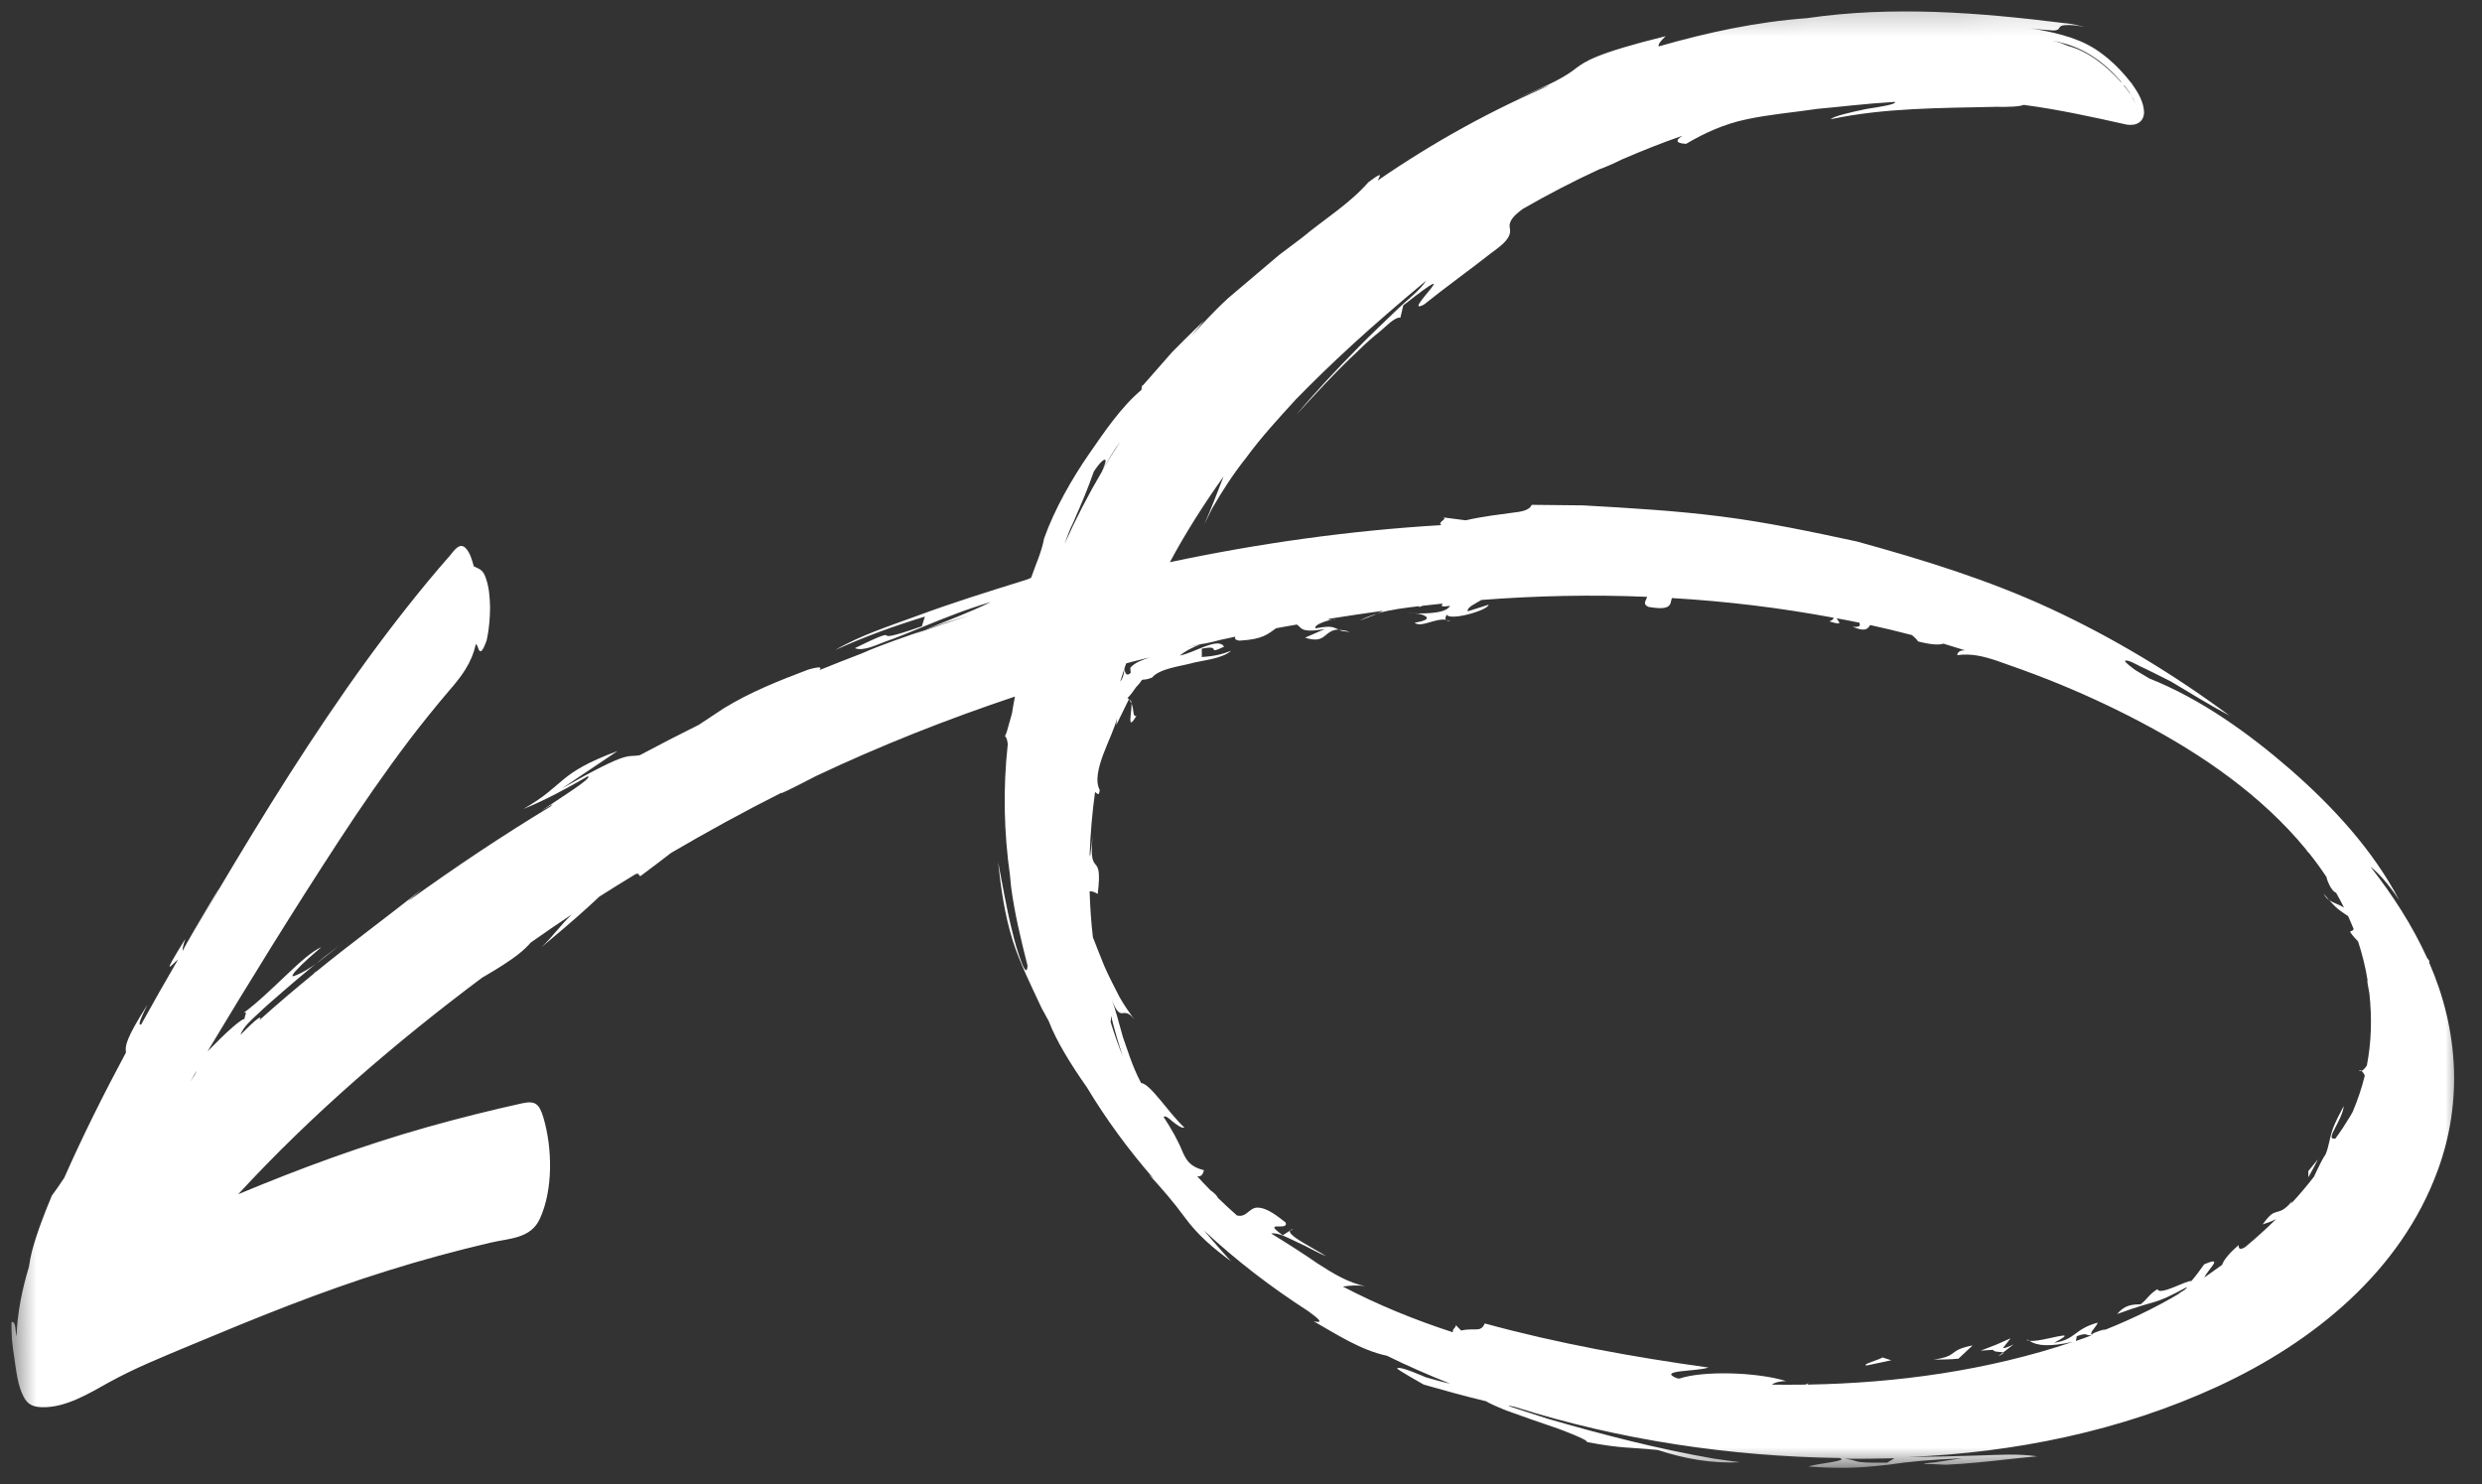 <svg xmlns="http://www.w3.org/2000/svg" width="102" height="61" viewBox="0 0 102 61" fill="none"><rect x="0" y="0" width="102" height="61" fill="#333333" stroke="none"/><g clip-path="url(#clip0_698_124)"><mask id="mask0_698_124" style="mask-type:luminance" maskUnits="userSpaceOnUse" x="0" y="0" width="102" height="62"><path d="M101.285 60.136L100.768 0L4.33852e-05 0.867L0.517 61.003L101.285 60.136Z" fill="white"></path></mask><g mask="url(#mask0_698_124)"><path d="M7.816 44.466C7.904 44.316 7.997 44.161 8.08 44.011C8.056 44.105 7.953 44.266 7.816 44.466ZM44.094 21.49C44.429 20.75 44.721 20.046 44.953 19.378C45.271 18.897 45.439 18.826 45.435 18.941C45.435 19.01 45.377 19.17 45.295 19.365C44.723 20.335 44.211 21.329 43.749 22.353C43.861 22.054 43.962 21.755 44.099 21.49C44.434 20.75 43.957 21.755 44.099 21.49M46.018 18.179C45.774 18.555 45.534 18.94 45.309 19.325C45.309 19.315 45.314 19.31 45.319 19.3C45.539 18.915 45.758 18.535 46.018 18.174C45.974 18.234 45.773 18.55 46.018 18.174M84.632 1.736C85.67 1.966 86.498 2.576 87.189 3.376C87.18 3.376 87.165 3.371 87.155 3.366C86.589 2.729 85.82 2.109 85.005 1.892C84.836 1.819 84.622 1.736 84.344 1.664C84.344 1.664 84.448 1.688 84.627 1.731C84.443 1.683 84.806 1.769 84.627 1.731M87.834 4.53C87.834 4.53 87.823 4.48 87.818 4.46C87.829 4.485 87.834 4.505 87.834 4.53ZM85.997 54.869C85.793 54.831 86.187 54.504 86.205 54.364C85.226 54.632 85.319 55.054 84.418 55.191C85.657 54.533 83.892 55.185 83.406 55.11C83.725 55.331 84.241 55.356 85.186 55.154C81.696 56.329 77.968 56.848 74.295 56.91C74.28 56.895 74.27 56.88 74.285 56.86C74.26 56.875 74.231 56.891 74.201 56.911C73.74 56.915 73.279 56.919 72.818 56.913C72.936 56.822 73.114 56.776 73.397 56.763C72.189 56.391 69.973 56.335 69.019 56.662C68.984 56.662 68.949 56.652 68.909 56.648C68.089 56.306 69.705 56.382 70.21 56.209C67.112 55.778 64.034 55.222 61.018 54.397C60.843 54.797 60.603 54.555 60.049 54.689L59.809 54.447C59.894 54.531 59.662 54.623 59.708 54.761C58.157 54.257 56.634 53.639 55.185 52.88C55.453 52.843 55.755 52.81 56.112 52.867C55.397 52.724 54.759 52.326 54.156 51.938C53.523 51.501 52.895 51.103 52.242 50.701C52.544 50.639 53.072 50.953 53.34 51.07C53.734 51.24 54.102 51.476 54.5 51.632C53.967 51.293 52.927 50.795 53.009 50.585L52.718 50.772C51.8 50.123 53.005 50.63 52.828 50.243C52.518 50.007 52.089 49.638 51.672 49.636C51.33 49.639 51.225 50.063 50.833 49.957C50.568 49.725 50.308 49.484 50.053 49.237C50.002 49.128 49.888 49.025 49.743 48.921C49.558 48.734 49.373 48.541 49.198 48.344C49.396 48.392 49.449 48.207 49.478 48.098C48.951 47.968 48.781 47.735 48.619 47.389C48.401 46.848 48.135 46.393 47.818 45.908C47.897 45.837 48.042 45.971 48.202 46.108C48.371 46.241 48.556 46.379 48.675 46.348C48.015 45.732 47.286 44.554 46.894 44.513C46.526 43.819 46.342 43.169 46.144 42.618C45.986 42.053 45.858 41.556 45.7 41.11C45.766 41.263 45.898 41.68 46.131 41.643C46.359 41.606 46.479 41.725 46.614 41.903C46.398 41.601 46.187 41.299 46.006 40.978C45.815 40.596 45.578 40.16 45.375 39.689C45.228 39.312 45.062 38.921 44.914 38.524C44.84 37.898 44.799 37.266 44.779 36.635C44.868 36.624 44.963 36.658 45.112 36.741C45.339 34.858 44.726 36.197 44.899 34.389L44.797 35.221C44.796 35.181 44.786 35.147 44.781 35.112C44.813 34.261 44.885 33.404 45.002 32.553C45.102 32.621 45.167 32.74 45.194 32.471C44.801 31.728 45.76 30.237 45.898 29.53L45.875 29.799L46.382 28.764C46.382 28.764 46.397 28.769 46.407 28.764C46.387 28.739 46.367 28.71 46.337 28.69C46.469 28.559 46.577 28.404 46.685 28.249L46.734 28.194C46.763 28.164 46.793 28.129 46.827 28.089C46.891 28.028 46.895 27.919 47.024 27.933C47.074 27.932 47.123 27.917 47.173 27.907L47.242 27.886L47.346 27.85C47.64 27.485 48.512 27.383 48.932 27.27C49.407 27.136 50.214 27.089 50.593 26.748C50.223 26.895 49.891 26.973 49.391 27.007L49.388 26.663C50.269 26.482 49.514 26.951 50.304 26.581C50.063 26.17 49.097 26.83 48.483 26.945C48.68 26.789 48.961 26.617 49.332 26.49C49.129 26.536 48.921 26.583 48.718 26.625C48.995 26.557 49.272 26.49 49.554 26.428C49.48 26.449 49.406 26.469 49.337 26.49C49.619 26.433 49.906 26.37 50.183 26.294C50.381 26.252 50.574 26.21 50.767 26.169C50.733 26.254 50.768 26.313 50.937 26.332C51.913 26.279 52.104 26.058 52.444 25.821C52.726 25.769 53.013 25.717 53.295 25.67C53.505 25.797 53.417 26.027 54.437 25.859L53.632 26.209C54.522 26.495 54.378 25.899 55.012 25.874C54.789 25.796 54.773 25.692 54.065 25.827C53.97 25.684 54.499 25.52 54.756 25.458L54.588 25.474C54.588 25.474 54.612 25.449 54.622 25.434C55.345 25.319 56.068 25.213 56.785 25.112C56.8 25.112 56.81 25.117 56.82 25.122L56.593 25.213C57.162 25.054 57.746 24.98 58.33 24.915L58.311 24.955C58.365 24.939 58.415 24.919 58.459 24.899C58.736 24.866 59.019 24.834 59.296 24.807C59.203 24.902 59.218 24.962 59.589 24.899C59.414 25.284 58.209 25.209 57.887 25.207C58.1 25.205 58.412 25.203 58.597 25.34C58.801 25.498 58.178 25.588 58.133 25.593C58.403 25.815 58.949 25.407 59.431 25.473C59.336 25.404 59.479 25.308 59.439 25.234C59.496 25.561 61.157 25.09 61.175 24.855L60.32 25.127C60.264 24.963 60.664 24.795 60.881 24.659C63.15 24.485 65.425 24.436 67.686 24.531C67.673 24.665 67.471 24.816 67.74 24.943C68.752 25.124 68.626 24.796 68.708 24.582C70.94 24.712 73.158 24.981 75.353 25.39C75.353 25.445 75.299 25.495 75.18 25.541C75.822 25.739 75.527 25.543 75.482 25.414C75.79 25.471 76.102 25.528 76.415 25.595C76.436 25.68 76.496 25.793 76.139 25.762C76.666 25.986 76.754 25.846 76.857 25.691C77.433 25.815 78.005 25.955 78.576 26.104C78.681 26.192 78.771 26.281 78.826 26.365C79.392 26.51 79.69 26.512 79.868 26.456C80.161 26.543 80.454 26.635 80.748 26.727C80.574 26.729 80.451 26.779 80.432 26.929C81.007 26.849 81.503 26.974 82.05 27.154C82.766 27.401 83.477 27.659 84.183 27.936C85.492 28.457 86.776 29.044 88.021 29.705C90.531 31.031 92.944 32.697 94.763 34.906C94.803 34.97 94.843 35.025 94.893 35.064C95.159 35.395 95.404 35.736 95.635 36.087C95.625 36.083 95.615 36.073 95.606 36.068C95.692 36.326 95.768 36.469 95.843 36.558C95.898 36.637 95.953 36.672 96.007 36.701C96.118 36.899 96.229 37.097 96.33 37.305C96.121 37.173 95.892 37.12 95.718 36.992C96.063 37.402 96.282 37.505 96.497 37.652C96.577 37.826 96.648 38.004 96.724 38.183C96.705 38.272 96.621 38.253 96.576 38.298C96.692 38.472 96.802 38.59 96.907 38.694C97.075 39.21 97.209 39.736 97.297 40.287C97.278 40.303 97.289 40.412 97.372 40.834C97.479 41.823 97.458 42.819 97.268 43.795C97.18 43.931 97.101 44.001 97.042 44.016C97.097 44.056 97.147 44.125 97.183 44.214C97.058 44.723 96.889 45.217 96.685 45.701C96.621 45.821 96.548 45.941 96.465 46.066C96.24 46.446 95.975 46.797 95.975 46.797C95.733 46.839 95.811 46.649 95.957 46.374C96.098 46.099 96.298 45.734 96.316 45.461C96.15 45.79 95.96 46.12 95.844 46.47C95.737 46.789 95.706 47.123 95.575 47.442C95.452 47.617 95.335 47.862 95.209 48.122C95.174 48.202 95.136 48.282 95.097 48.362C94.802 48.748 94.483 49.118 94.15 49.48C94.164 49.44 94.189 49.405 94.198 49.365C93.879 49.761 93.696 49.777 93.552 49.818C93.404 49.859 93.281 49.915 92.987 50.325C93.135 50.275 93.343 50.213 93.54 50.107C93.127 50.513 92.699 50.9 92.261 51.262C92.099 51.358 91.984 51.369 92.003 51.175C91.609 51.507 91.369 51.812 91.321 51.987C91.074 52.168 90.833 52.339 90.587 52.511C90.776 52.121 91.407 51.613 90.582 51.968C90.415 52.203 90.244 52.439 90.057 52.654C89.864 52.611 88.749 53.278 88.662 52.985C88.283 53.232 88.274 53.371 87.974 53.608C87.592 53.621 87.325 53.638 87.005 54.009C88.834 53.342 88.376 53.704 89.871 52.905C89.872 52.979 89.684 53.081 89.497 53.182L89.63 53.126C88.476 53.817 87.257 54.385 85.992 54.859C87.257 54.385 85.788 54.821 85.992 54.859M85.31 55.118L85.348 54.919C85.832 54.751 85.665 54.906 85.962 54.884C85.745 54.965 85.527 55.047 85.31 55.118ZM77.535 60.121C75.979 60.134 76.523 60.05 75.809 59.957C76.498 59.966 77.177 59.955 77.856 59.939L77.54 60.126L77.535 60.121ZM87.62 3.885C87.62 3.85 87.62 3.88 87.631 3.974L87.62 3.885ZM87.631 4.019C87.631 4.019 87.631 4.004 87.631 3.994C87.681 4.093 87.727 4.197 87.767 4.301C87.727 4.202 87.681 4.108 87.631 4.019C87.682 4.113 87.631 4.014 87.631 4.019ZM87.85 4.614C87.85 4.614 87.85 4.629 87.85 4.639C87.85 4.629 87.85 4.624 87.85 4.614ZM87.525 3.841C87.525 3.841 87.535 3.841 87.54 3.841C87.54 3.841 87.54 3.841 87.54 3.85L87.526 3.851L87.525 3.841ZM46.212 27.472C46.18 27.806 46.112 27.921 46.033 28.021C46.091 27.836 46.154 27.657 46.212 27.472ZM45.656 41.747C45.8 42.318 45.958 42.874 46.146 43.434C45.959 42.968 45.791 42.492 45.643 42.011C45.653 41.941 45.662 41.861 45.656 41.747ZM46.45 27.45C46.45 27.52 46.461 27.579 46.471 27.644C46.329 27.819 46.219 27.696 46.212 27.467C46.236 27.402 46.256 27.332 46.28 27.267C46.601 27.175 46.933 27.103 47.259 27.02C46.992 27.112 46.636 27.22 46.45 27.45C46.45 27.52 46.474 27.42 46.45 27.45ZM87.3 3.509C87.39 3.618 87.465 3.727 87.54 3.841L87.525 3.841C87.45 3.722 87.365 3.618 87.275 3.509L87.3 3.509C87.39 3.618 87.29 3.509 87.3 3.509ZM7.532 39.075C7.487 39.055 7.506 38.911 7.612 38.596C6.531 40.337 7.09 39.606 7.317 39.44C6.804 40.325 6.296 41.21 5.803 42.105C5.704 42.15 5.659 42.091 6.064 41.291C5.154 42.712 5.137 43.011 5.178 43.259C4.271 44.949 3.413 46.663 2.64 48.411C2.444 48.706 2.273 48.957 2.131 49.142C1.548 50.54 1.283 51.403 1.208 51.956C1.199 51.996 1.199 52.031 1.189 52.071C0.905 53.008 0.71 53.965 0.679 54.946C0.668 54.876 0.663 54.802 0.647 54.737C0.63 54.454 0.579 54.295 0.465 54.341C0.449 54.819 0.513 55.331 0.587 55.803C0.661 56.309 0.726 56.951 0.967 57.401C1.129 57.728 1.363 57.826 1.695 57.838C1.695 57.838 1.7 57.838 1.705 57.838C2.677 57.879 3.658 57.274 4.477 56.819C5.558 56.222 6.679 55.775 7.815 55.298C10.492 54.18 13.165 53.087 15.938 52.227C17.323 51.792 18.727 51.412 20.132 51.082C20.934 50.891 21.806 50.923 22.186 50.094C22.736 48.9 22.701 47.184 22.334 45.943C22.17 45.397 22.02 45.224 21.461 45.348C20.15 45.638 18.849 45.963 17.558 46.327C14.903 47.077 12.333 48.024 9.789 49.086C12.824 45.791 16.274 42.831 19.855 40.153C19.85 40.163 19.84 40.168 19.835 40.173C21.28 39.334 21.56 39.019 21.816 38.738C22.372 38.345 22.934 37.962 23.501 37.584C23.019 38.041 22.726 38.486 22.258 38.928C23.641 37.772 24.069 37.38 24.63 36.853C25.123 36.54 25.621 36.232 26.119 35.929C26.312 35.863 26.219 36.008 26.323 36.007C26.742 35.69 27.165 35.383 27.579 35.056C29.064 34.187 30.573 33.358 32.103 32.589C32.094 32.629 32.336 32.517 33.54 31.895C36.176 30.648 38.913 29.565 41.711 28.63C41.663 28.86 41.626 29.089 41.588 29.323C41.502 29.642 41.429 29.892 41.381 30.056C41.352 30.151 41.323 30.211 41.299 30.256C41.389 30.33 41.395 30.479 41.416 30.583C41.213 32.426 41.259 34.232 41.507 35.986C41.523 36.135 41.539 36.289 41.55 36.443C41.694 37.542 41.956 38.619 42.228 39.691C42.211 40.055 42.075 39.802 41.999 39.609C41.827 39.158 41.694 38.691 41.585 38.224C41.354 37.301 41.203 36.362 41.016 35.423C41.135 36.512 41.288 37.61 41.619 38.662C41.925 39.62 42.378 40.511 42.803 41.428C42.893 41.592 42.989 41.775 43.1 41.973C43.404 42.776 44.008 43.756 44.66 44.681C45.459 46.008 46.383 47.268 47.414 48.449C47.344 48.39 47.279 48.331 47.214 48.271C47.73 48.834 48.23 49.407 48.677 50.02C49.213 50.757 49.863 51.309 50.591 51.84C50.271 51.504 49.895 51.059 49.474 50.571C50.804 51.813 52.246 52.915 53.771 53.897C54.225 54.227 54.41 54.404 53.988 54.308C54.925 54.842 55.932 55.501 56.999 55.725C57.851 56.146 58.716 56.521 59.597 56.872C59.259 56.8 58.931 56.704 58.603 56.612C58.519 56.583 57.533 56.129 57.415 56.244C57.386 56.274 58.462 56.887 58.511 56.911C59.361 57.153 60.211 57.389 61.075 57.596C61.17 57.665 61.484 57.806 61.907 57.977C62.613 58.229 63.319 58.482 64.03 58.72C64.109 58.749 65.303 59.191 65.214 59.272C66.679 59.548 66.936 59.476 68.137 59.6C69.231 59.964 70.348 60.158 71.502 60.103C71.11 60.052 70.753 60 70.425 59.953C68.107 59.55 65.866 58.968 63.61 58.315C63.157 58.17 62.62 57.995 61.979 57.787C62.024 57.777 62.128 57.796 62.262 57.829C66.567 59.195 71.133 59.863 75.6 59.929C76.038 60.054 74.561 60.166 74.329 60.278C75.966 60.403 76.833 60.286 77.64 60.2C78.447 60.078 79.2 60.007 80.637 59.94C80.251 59.998 79.87 60.051 79.483 60.109C79.394 60.125 79.121 60.117 79.048 60.193C79.092 60.142 79.871 60.21 79.97 60.205C80.396 60.186 80.817 60.153 81.243 60.114C82.07 60.037 82.897 59.931 83.725 59.859C82.95 59.746 82.143 59.798 81.365 59.824C80.378 59.853 79.397 59.881 78.411 59.89C82.781 59.708 87.166 58.824 91.155 56.979C95.066 55.169 98.665 52.262 100.185 48.094C101.217 45.279 101.023 42.295 99.829 39.564C99.829 39.524 99.829 39.509 99.849 39.514C99.819 39.47 99.784 39.425 99.743 39.371C99.142 38.053 98.338 36.796 97.411 35.619C97.716 35.861 98.111 36.265 98.598 36.997C97.514 34.932 95.868 33.15 94.125 31.627C92.417 30.144 90.441 28.723 88.327 27.886C88.133 27.768 87.939 27.65 87.739 27.533C87.719 27.518 87.285 27.203 87.335 27.163C87.423 27.088 87.857 27.343 87.931 27.377C88.364 27.577 88.788 27.797 89.211 28.008C90.013 28.483 90.8 28.979 91.627 29.415C89.317 27.708 86.85 26.212 84.243 25.005C81.684 23.823 79.025 23.005 76.312 22.257C74.465 21.86 72.622 21.468 70.746 21.23C68.856 20.988 66.956 20.88 65.051 20.772C64.362 20.763 63.663 20.759 62.949 20.75C62.857 20.965 62.57 21.032 62.105 21.081C61.644 21.15 61.005 21.21 60.233 21.386L59.261 21.26C59.583 21.302 59.015 21.471 59.239 21.583C55.473 21.805 51.72 22.335 48.078 23.107C48.732 21.883 49.48 20.717 50.284 19.585C50.026 20.239 49.779 20.908 49.492 21.548C49.595 21.333 49.702 21.123 49.809 20.908C50.224 20.188 50.684 19.477 51.199 18.831C51.856 17.935 52.558 17.183 53.255 16.415C54.705 14.93 56.269 13.484 58.612 11.533C58.323 11.968 57.855 12.301 57.486 12.657C56.931 13.194 56.365 13.722 55.825 14.274C54.945 15.172 54.075 16.085 53.276 17.047C53.963 16.295 54.921 15.247 55.796 14.438C56.096 14.137 56.416 13.856 56.751 13.589C56.898 13.468 57.336 13.007 57.549 13.06C57.587 12.885 57.626 12.716 57.669 12.551C60.51 10.322 57.47 13.075 58.526 12.514C59.427 11.79 60.373 11.115 61.284 10.4C61.545 10.199 62.043 9.886 62.06 9.513C62.064 9.404 62.018 9.304 62.047 9.195C62.109 8.935 62.38 8.744 62.577 8.588C63.598 8.002 64.644 7.456 65.711 6.964C65.983 6.867 66.299 6.73 66.644 6.558C67.464 6.203 68.294 5.872 69.134 5.581C69.036 5.647 68.977 5.702 68.952 5.742C68.884 5.877 69.127 5.9 69.291 5.913C70.065 5.454 70.88 5.093 71.761 4.907C72.731 4.699 73.712 4.621 74.692 4.474C75.539 4.402 76.554 4.268 77.877 4.187C77.937 4.286 77.333 4.381 76.69 4.481C76.041 4.616 75.359 4.776 75.226 4.902C77.467 4.425 79.748 4.445 82.028 4.391C82.583 4.401 82.994 4.382 83.167 4.311C84.587 4.498 85.977 4.804 87.373 5.116L87.472 5.13C87.512 5.134 87.576 5.134 87.626 5.128C87.73 5.123 87.854 5.097 87.972 4.981C88.031 4.931 88.055 4.866 88.084 4.801C88.099 4.746 88.108 4.691 88.112 4.632C88.109 4.214 87.872 3.808 87.632 3.477L87.671 3.476L87.681 3.476C87.741 3.486 87.681 3.476 87.626 3.467C87.611 3.447 87.601 3.432 87.586 3.412C87.611 3.417 87.641 3.422 87.666 3.426L87.636 3.427L87.586 3.412C87.025 2.686 86.305 2.025 85.455 1.679C84.574 1.314 83.507 1.164 82.564 1.027C83.12 1.112 83.676 1.212 84.236 1.242C84.341 1.251 84.539 1.279 84.612 1.174C84.647 1.124 84.651 1.064 84.82 1.038C85.102 1.011 85.37 1.043 85.643 1.11C85.713 1.135 85.787 1.159 85.857 1.178C85.663 1.11 85.464 1.052 85.256 1.009C85.161 0.99 85.092 0.981 85.027 0.971L84.819 0.948C81.3 0.511 77.788 0.233 74.258 0.746C72.182 0.898 70.159 1.333 68.166 1.908C68.14 1.823 68.224 1.703 68.45 1.487C65.501 2.214 65.138 2.546 64.802 2.777C64.079 3.361 63.105 3.698 62.276 4.078C62.631 3.926 62.992 3.778 63.347 3.626C63.54 3.545 63.812 3.487 63.985 3.367C63.94 3.387 63.901 3.407 63.861 3.432C61.318 4.509 58.89 5.853 56.618 7.42C56.696 7.236 56.897 6.995 56.232 7.493C55.462 8.376 54.416 9.012 53.52 9.761C53.205 10.002 52.885 10.244 52.56 10.485C51.851 11.089 51.133 11.697 50.483 12.245C49.854 12.822 49.338 13.394 48.945 13.835L49.485 13.174C49.485 13.174 48.826 13.806 48.182 14.459C47.578 15.146 46.97 15.838 46.97 15.838C46.94 15.863 46.955 15.828 46.94 15.838C46.926 15.903 46.906 15.972 46.912 16.022C46.07 16.731 45.395 17.737 44.773 18.633C44.048 19.679 43.34 20.924 42.909 22.127C42.81 22.68 42.557 23.215 42.378 23.738C42.289 23.809 42.146 23.83 42.012 23.881C40.578 24.326 39.145 24.776 37.736 25.296C36.595 25.719 35.384 26.097 34.323 26.718C35.523 26.171 36.749 25.727 38.01 25.343L37.884 25.742C36.545 26.212 36.475 26.158 36.435 26.118C36.39 26.089 36.355 26.039 35.131 26.642C35.479 26.783 36.041 26.495 36.368 26.378C36.872 26.204 37.366 25.996 37.86 25.793C38.798 25.406 39.752 25.025 40.726 24.743C39.837 25.173 38.908 25.52 37.999 25.891C38.612 25.667 39.235 25.477 39.863 25.288C39.082 25.538 38.306 25.799 37.53 26.074C37.688 26.013 37.841 25.952 37.999 25.891C37.135 26.202 36.26 26.483 35.415 26.858C34.832 27.082 34.249 27.311 33.671 27.545C33.789 27.42 33.709 27.381 33.21 27.524C32.014 27.977 30.833 28.445 29.739 29.116C29.384 29.353 29.073 29.555 28.718 29.792C27.909 30.192 27.099 30.612 26.3 31.037C25.716 31.156 25.966 30.776 23.104 32.398L25.377 30.87C22.861 31.803 23.252 32.262 21.506 33.252C22.439 32.876 23.278 32.411 24.151 31.911C24.429 31.933 22.94 32.852 22.25 33.325L22.713 33.053C22.684 33.088 22.654 33.113 22.625 33.148C20.633 34.354 18.696 35.65 16.804 37.014C16.794 37.015 16.779 37.03 16.769 37.035C16.956 36.869 17.148 36.703 17.34 36.542C15.902 37.699 14.405 38.782 12.977 39.953L12.987 39.923C12.948 39.963 12.913 39.993 12.879 40.034C12.126 40.652 11.387 41.275 10.665 41.928C10.782 41.728 10.628 41.77 9.882 42.537C9.983 42.223 10.332 41.921 10.568 41.7C10.903 41.379 11.252 41.078 11.601 40.776C12.369 40.113 13.147 39.454 13.959 38.85C13.403 39.283 12.773 39.86 12.101 40.11C11.914 40.186 12.1 39.961 12.144 39.916C12.468 39.559 12.842 39.243 13.207 38.931C12.456 39.246 11.214 40.74 10.003 41.641C10.244 41.504 9.955 41.91 10.089 41.884C9.974 41.805 9.291 42.433 8.529 43.216C10.279 40.3 12.073 37.398 13.932 34.551C14.852 33.14 15.807 31.759 16.821 30.417C17.346 29.73 17.885 29.059 18.44 28.408C18.965 27.801 19.377 27.275 19.554 26.472C19.638 26.521 19.64 26.666 19.7 26.74C19.81 26.898 19.984 26.359 19.998 26.324C20.123 25.766 20.134 25.313 20.14 24.95C20.127 24.547 20.104 24.164 19.972 23.777C19.865 23.459 19.765 23.406 19.482 23.284C19.482 23.284 19.482 23.279 19.472 23.279C19.4 23.026 19.323 22.718 19.133 22.525C18.883 22.269 18.643 22.659 18.496 22.829C17.887 23.521 17.299 24.233 16.73 24.954C15.568 26.422 14.475 27.939 13.428 29.491C11.333 32.589 9.422 35.809 7.536 39.035C10.839 33.394 7.492 39.015 7.536 39.035" fill="white"></path><path d="M56.603 25.228C56.351 25.295 56.104 25.382 55.887 25.503L56.603 25.228Z" fill="white"></path><path d="M59.441 25.487C59.471 25.512 59.526 25.526 59.625 25.541C59.565 25.511 59.5 25.497 59.441 25.487Z" fill="white"></path><path d="M53.014 50.595L53.147 50.509C53.068 50.53 53.029 50.56 53.014 50.595Z" fill="white"></path><path d="M54.766 25.478L54.806 25.477C54.969 25.436 54.905 25.447 54.766 25.478Z" fill="white"></path><path d="M55.474 25.969C55.29 25.916 55.142 25.892 55.023 25.894C55.117 25.928 55.241 25.961 55.474 25.969Z" fill="white"></path><path d="M74.284 56.866C74.314 56.84 74.339 56.825 74.364 56.8C74.319 56.825 74.299 56.846 74.284 56.866Z" fill="white"></path><path d="M46.417 28.784C46.452 28.823 46.482 28.868 46.497 28.913C46.496 28.813 46.471 28.768 46.417 28.784Z" fill="white"></path><path d="M46.705 29.413C46.537 29.499 46.613 29.175 46.502 28.917C46.515 29.28 46.294 30.128 46.705 29.413Z" fill="white"></path><path d="M76.698 56.128L77.722 55.91L77.364 55.794C77.211 55.9 76.519 56.07 76.698 56.123" fill="white"></path><path d="M79.462 55.885C79.804 55.877 80.146 55.879 80.483 55.846L81.068 55.299C80.009 55.507 80.536 55.727 79.462 55.885Z" fill="white"></path><path d="M82.315 55.592L82.113 55.748C82.31 55.652 82.35 55.611 82.315 55.592Z" fill="white"></path><path d="M82.313 55.408L82.627 55.007C82.627 55.007 82.321 55.144 82.019 55.276C81.703 55.398 81.397 55.515 81.397 55.515L81.907 55.481C81.938 55.59 82.265 55.553 82.32 55.592L82.753 55.255C82.644 55.31 82.412 55.422 82.318 55.408" fill="white"></path><path d="M83.406 55.115C83.366 55.091 83.321 55.076 83.296 55.051C83.296 55.086 83.336 55.106 83.406 55.115Z" fill="white"></path><path d="M95.259 47.649L94.862 48.135L94.864 48.389C95.001 48.144 95.132 47.899 95.259 47.649Z" fill="white"></path><path d="M97.042 44.022C97.012 44.002 96.982 43.982 96.952 43.977C96.967 44.027 97.007 44.032 97.042 44.022Z" fill="white"></path><path d="M95.718 36.997C95.647 36.913 95.587 36.839 95.492 36.736C95.558 36.854 95.623 36.933 95.718 36.997Z" fill="white"></path></g></g><defs><clipPath id="clip0_698_124"><rect width="60.138" height="100.772" fill="white" transform="translate(100.768) rotate(89.507)"></rect></clipPath></defs></svg>